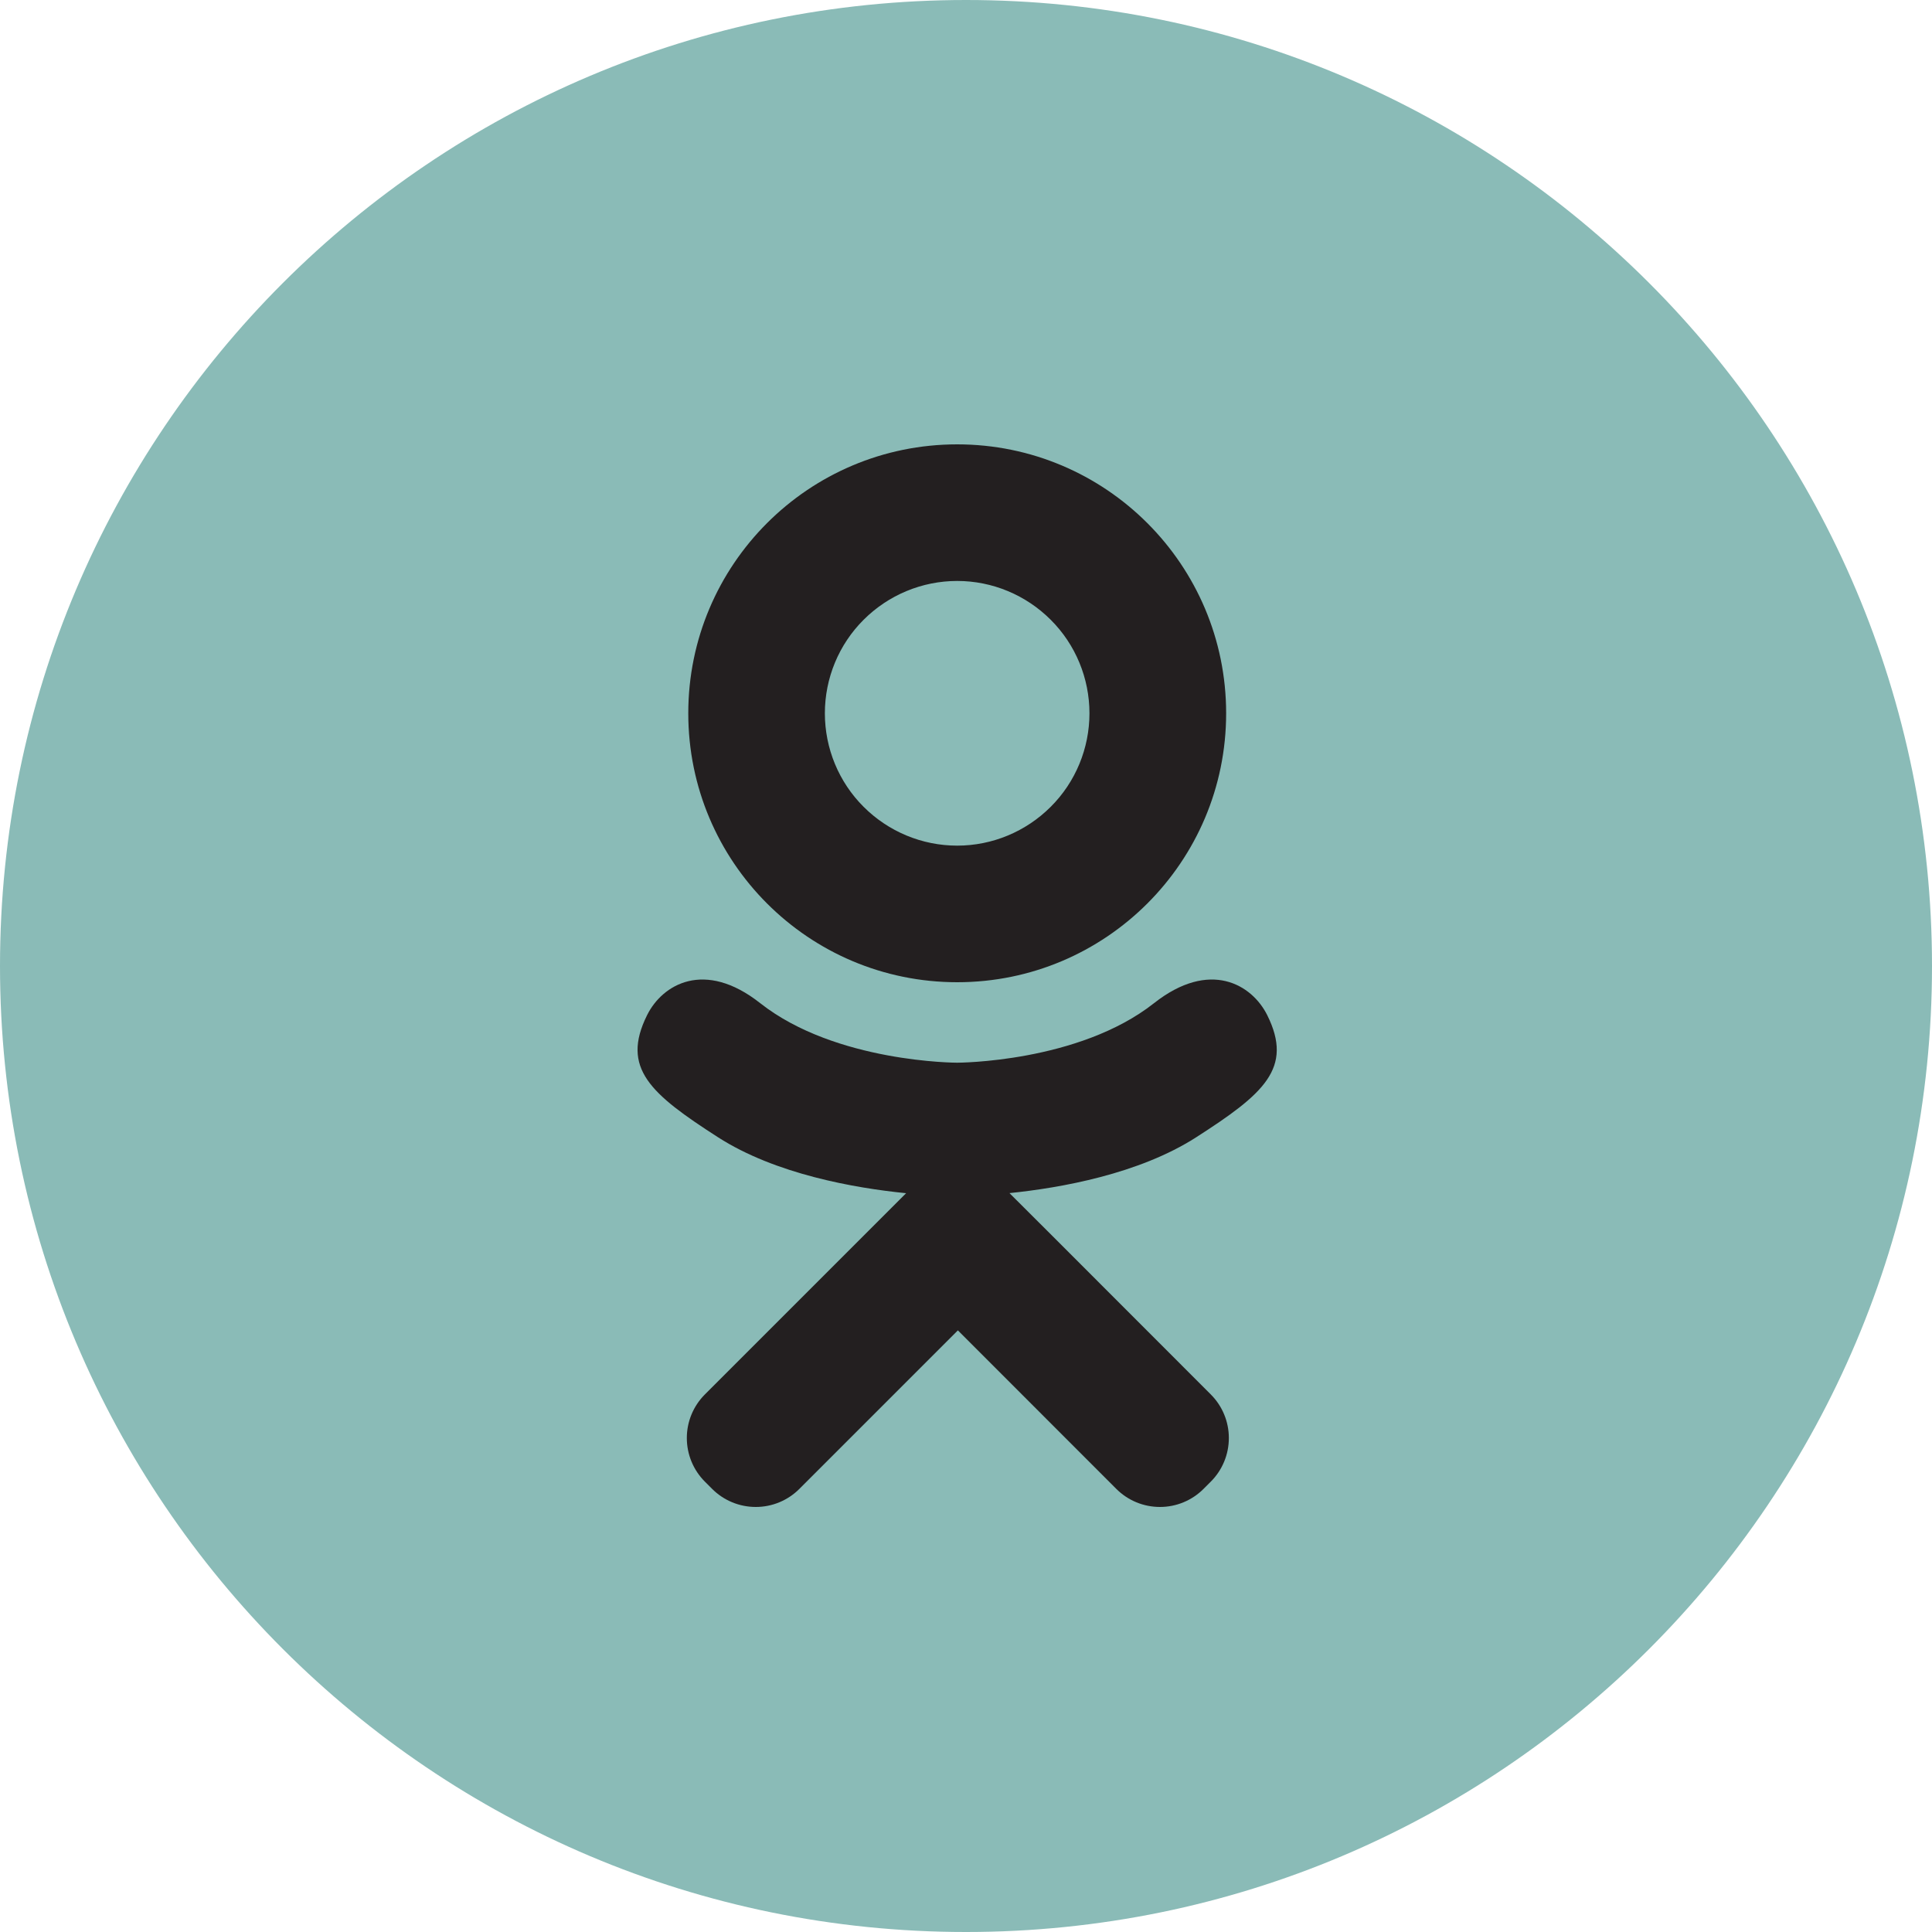 <?xml version="1.0" encoding="UTF-8"?> <svg xmlns="http://www.w3.org/2000/svg" width="20" height="20" viewBox="0 0 20 20" fill="none"> <g clip-path="url(#clip0_622_20)"> <circle cx="10" cy="10" r="8.78" fill="#231F20"></circle> <path fill-rule="evenodd" clip-rule="evenodd" d="M10 20C15.523 20 20 15.523 20 10C20 4.477 15.523 0 10 0C4.477 0 0 4.477 0 10C0 15.523 4.477 20 10 20ZM12.693 7.384C12.693 8.922 11.446 10.168 9.909 10.168C8.371 10.168 7.125 8.922 7.125 7.384C7.125 5.846 8.371 4.6 9.909 4.6C11.446 4.6 12.693 5.846 12.693 7.384ZM11.278 7.384C11.278 7.021 11.134 6.672 10.877 6.416C10.62 6.159 10.272 6.014 9.909 6.014C9.545 6.014 9.197 6.159 8.94 6.416C8.683 6.672 8.539 7.021 8.539 7.384C8.539 7.747 8.683 8.096 8.94 8.352C9.197 8.609 9.545 8.754 9.909 8.754C10.272 8.754 10.62 8.609 10.877 8.352C11.134 8.096 11.278 7.747 11.278 7.384ZM11.946 10.385C12.525 9.929 12.96 10.192 13.118 10.508C13.392 11.058 13.082 11.324 12.383 11.773C11.791 12.153 10.98 12.297 10.45 12.351L10.894 12.794L12.534 14.435C12.654 14.555 12.721 14.717 12.721 14.886C12.721 15.056 12.654 15.218 12.534 15.338L12.459 15.413C12.339 15.533 12.177 15.6 12.008 15.6C11.838 15.6 11.676 15.533 11.556 15.413L9.916 13.772L8.275 15.413C8.155 15.533 7.993 15.6 7.824 15.6C7.654 15.6 7.492 15.533 7.372 15.413L7.297 15.338C7.177 15.218 7.11 15.056 7.11 14.886C7.11 14.717 7.177 14.555 7.297 14.435L8.938 12.794L9.38 12.352C8.85 12.299 8.03 12.156 7.433 11.773C6.735 11.324 6.425 11.058 6.699 10.508C6.856 10.192 7.292 9.929 7.87 10.385C8.652 11.001 9.908 11.001 9.908 11.001C9.908 11.001 11.165 11.001 11.946 10.385Z" fill="#8ABBB7"></path> </g> <defs> <clipPath id="clip0_622_20"> <rect width="20" height="20" fill="white"></rect> </clipPath> </defs> </svg> 